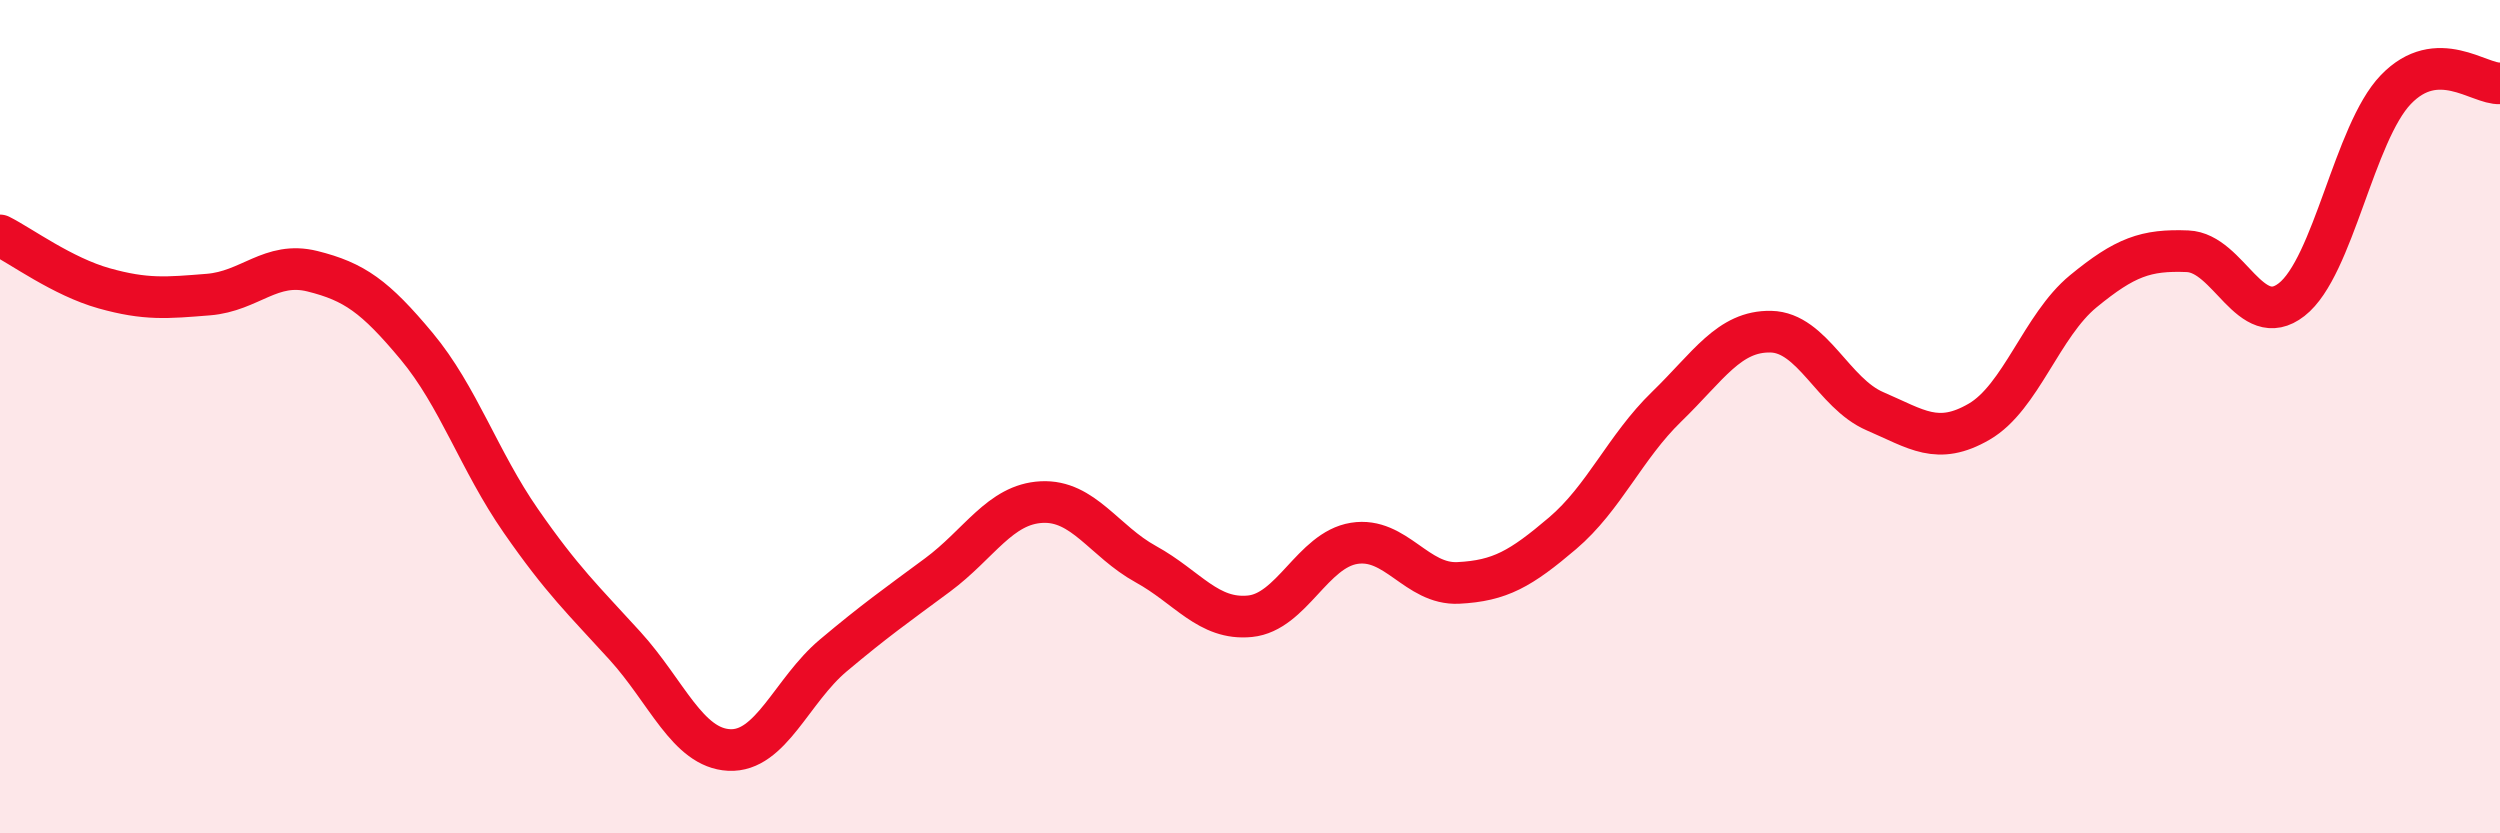 
    <svg width="60" height="20" viewBox="0 0 60 20" xmlns="http://www.w3.org/2000/svg">
      <path
        d="M 0,5.65 C 0.5,5.9 1.5,6.64 2.5,6.92 C 3.5,7.2 4,7.15 5,7.07 C 6,6.99 6.5,6.26 7.5,6.51 C 8.5,6.76 9,7.11 10,8.31 C 11,9.51 11.5,11.06 12.5,12.5 C 13.5,13.94 14,14.4 15,15.5 C 16,16.6 16.5,17.95 17.5,18 C 18.5,18.05 19,16.57 20,15.73 C 21,14.89 21.5,14.54 22.5,13.8 C 23.5,13.06 24,12.1 25,12.05 C 26,12 26.5,12.99 27.5,13.54 C 28.5,14.09 29,14.89 30,14.79 C 31,14.69 31.5,13.2 32.5,13.04 C 33.5,12.88 34,14.04 35,13.99 C 36,13.94 36.5,13.65 37.5,12.8 C 38.5,11.95 39,10.73 40,9.76 C 41,8.79 41.5,7.94 42.5,7.96 C 43.5,7.98 44,9.44 45,9.87 C 46,10.3 46.5,10.7 47.5,10.12 C 48.5,9.54 49,7.81 50,6.99 C 51,6.17 51.5,5.99 52.5,6.03 C 53.5,6.07 54,7.97 55,7.19 C 56,6.41 56.5,3.19 57.5,2.15 C 58.5,1.11 59.5,2.03 60,2L60 20L0 20Z"
        fill="#EB0A25"
        opacity="0.1"
        stroke-linecap="round"
        stroke-linejoin="round"
      />
      <path
        d="M 0,5.65 C 0.5,5.9 1.5,6.64 2.5,6.92 C 3.5,7.2 4,7.15 5,7.07 C 6,6.99 6.5,6.26 7.5,6.51 C 8.5,6.76 9,7.11 10,8.31 C 11,9.51 11.5,11.06 12.5,12.5 C 13.5,13.94 14,14.4 15,15.5 C 16,16.6 16.5,17.95 17.5,18 C 18.5,18.05 19,16.57 20,15.73 C 21,14.89 21.5,14.54 22.5,13.8 C 23.5,13.06 24,12.1 25,12.05 C 26,12 26.5,12.99 27.5,13.54 C 28.5,14.09 29,14.89 30,14.79 C 31,14.69 31.5,13.2 32.5,13.04 C 33.5,12.88 34,14.04 35,13.99 C 36,13.94 36.5,13.65 37.5,12.8 C 38.5,11.95 39,10.73 40,9.76 C 41,8.79 41.5,7.94 42.5,7.96 C 43.5,7.98 44,9.44 45,9.87 C 46,10.3 46.5,10.7 47.5,10.12 C 48.5,9.54 49,7.81 50,6.99 C 51,6.17 51.5,5.99 52.5,6.03 C 53.5,6.07 54,7.97 55,7.19 C 56,6.41 56.5,3.19 57.5,2.15 C 58.5,1.11 59.5,2.03 60,2"
        stroke="#EB0A25"
        stroke-width="1"
        fill="none"
        stroke-linecap="round"
        stroke-linejoin="round"
      />
    </svg>
  